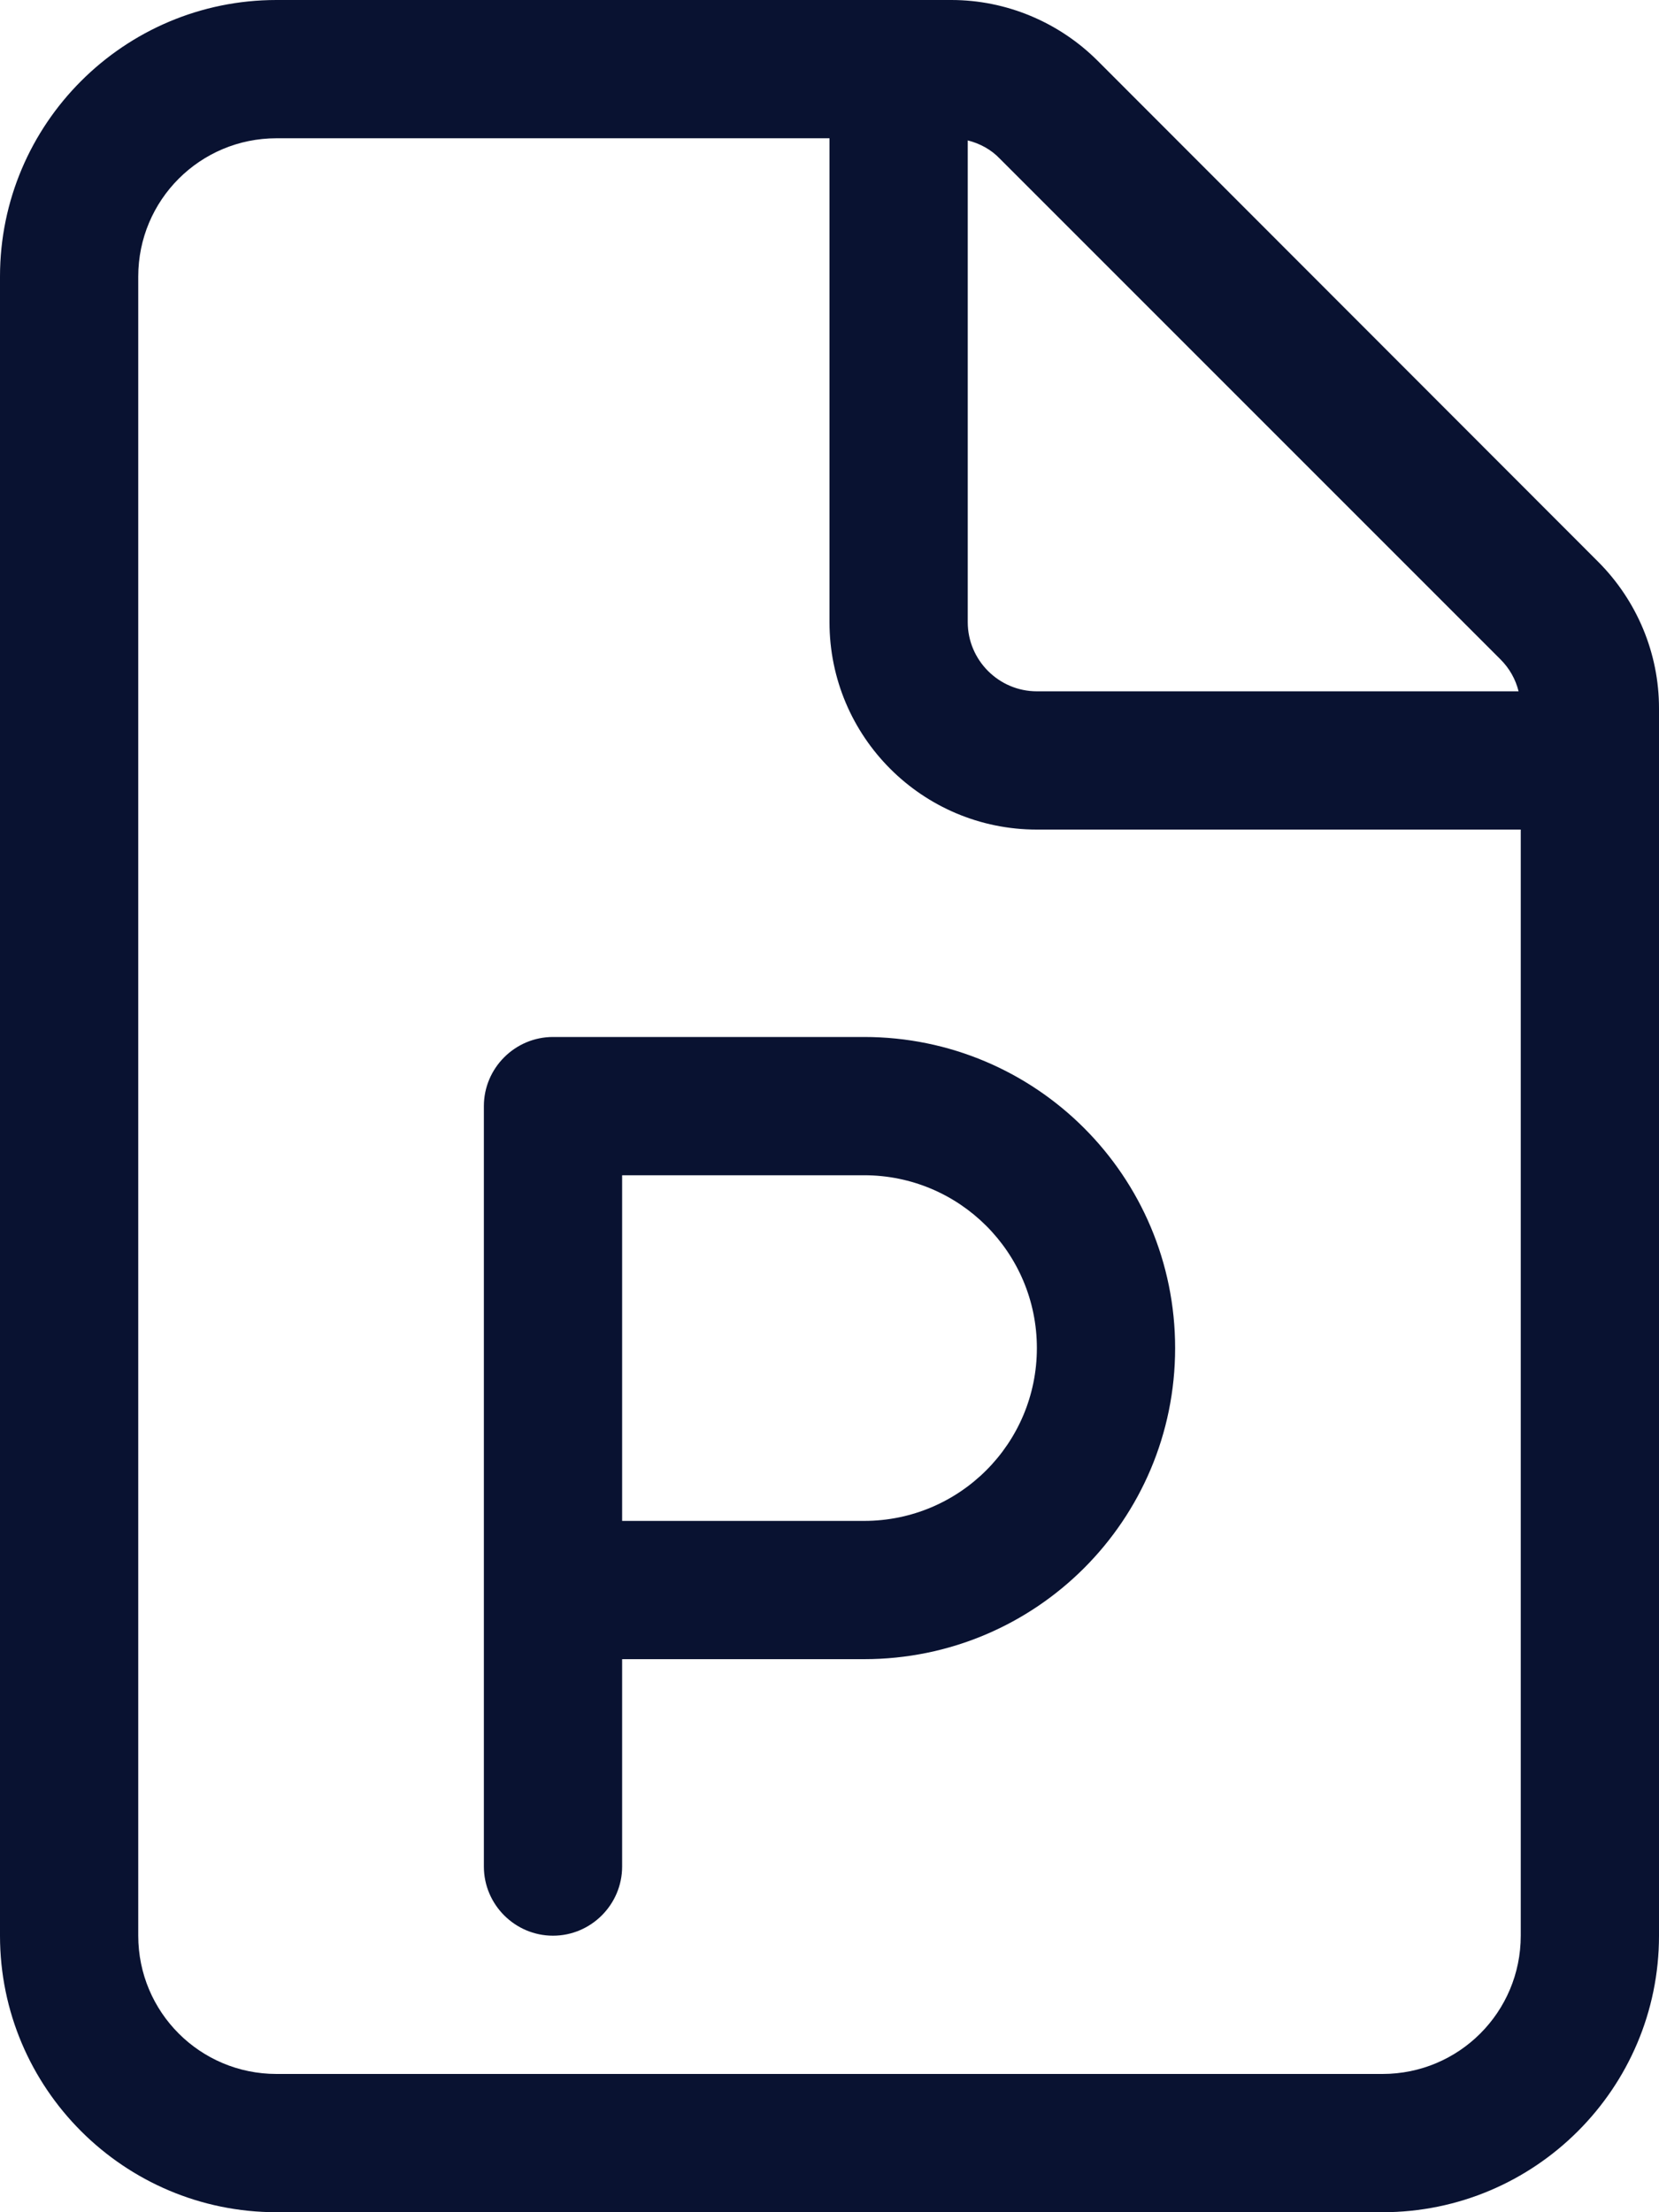 <?xml version="1.0" encoding="UTF-8"?>
<svg xmlns="http://www.w3.org/2000/svg" version="1.1" viewBox="0 0 384 512">
  <defs>
    <style>
      .cls-1 {
        fill: #091231;
      }
    </style>
  </defs>
  <!-- Generator: Adobe Illustrator 28.6.0, SVG Export Plug-In . SVG Version: 1.2.0 Build 709)  -->
  <g>
    <g id="Capa_1">
      <path class="cls-1" d="M320,480H64c-17.7,0-32-14.3-32-32V64c0-17.7,14.3-32,32-32h128v112c0,26.5,21.5,48,48,48h112v256c0,17.7-14.3,32-32,32ZM240,160c-8.8,0-16-7.2-16-16V32.5c2.8.7,5.4,2.1,7.4,4.2l115.9,115.9c2.1,2.1,3.5,4.6,4.2,7.4h-111.5ZM64,0C28.7,0,0,28.7,0,64v384c0,35.3,28.7,64,64,64h256c35.3,0,64-28.7,64-64V163.9c0-12.7-5.1-24.9-14.1-33.9L254.1,14.1c-9-9-21.2-14.1-33.9-14.1H64ZM128,240c-8.8,0-16,7.2-16,16v176c0,8.8,7.2,16,16,16s16-7.2,16-16v-48h56c39.8,0,72-32.2,72-72s-32.2-72-72-72h-72ZM200,352h-56v-80h56c22.1,0,40,17.9,40,40s-17.9,40-40,40Z"/>
    </g>
  </g>
</svg>